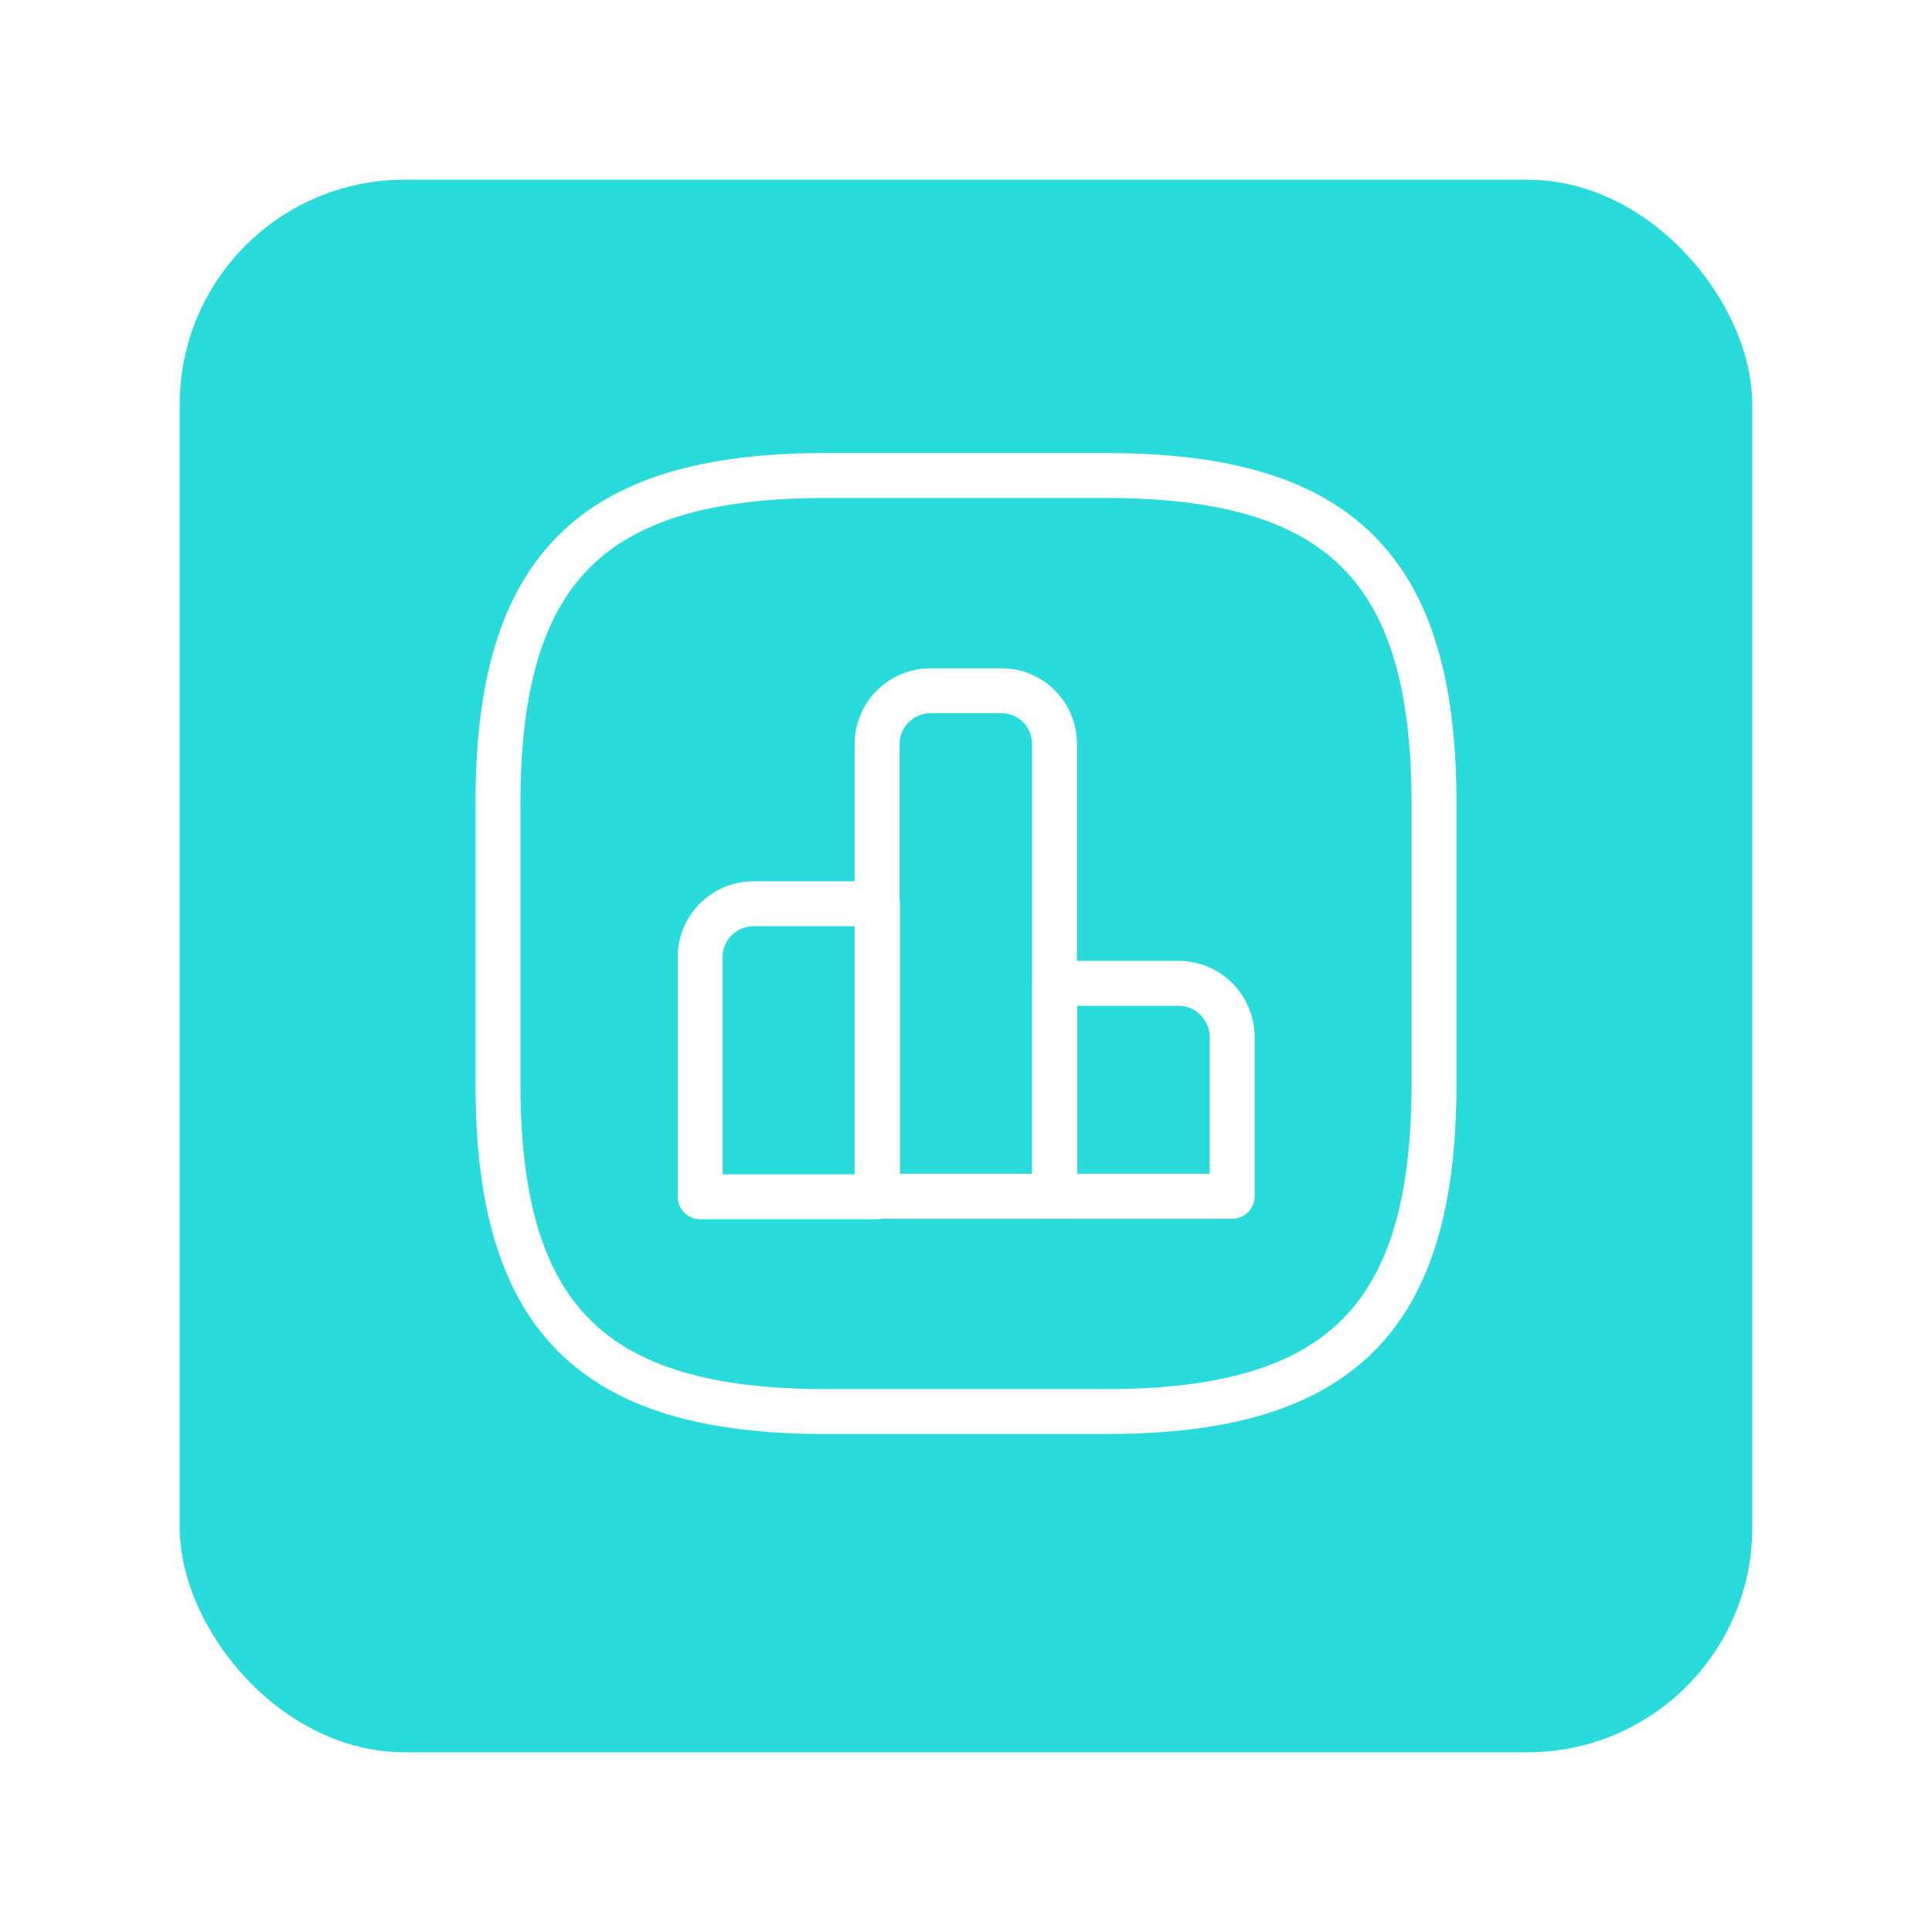 <?xml version="1.0" encoding="UTF-8"?> <svg xmlns="http://www.w3.org/2000/svg" width="86" height="86" viewBox="0 0 86 86" fill="none"> <g filter="url(#filter0_d_985_328)"> <rect x="7" y="7" width="70" height="70" rx="10" fill="#2ADBDB"></rect> </g> <path d="M39.062 40.229H33.542C32.229 40.229 31.167 41.292 31.167 42.604V53.271H39.062V40.229V40.229Z" stroke="white" stroke-width="2" stroke-miterlimit="10" stroke-linecap="round" stroke-linejoin="round"></path> <path d="M44.586 30.75H41.419C40.107 30.75 39.044 31.812 39.044 33.125V53.25H46.94V33.125C46.94 31.812 45.898 30.75 44.586 30.75Z" stroke="white" stroke-width="2" stroke-miterlimit="10" stroke-linecap="round" stroke-linejoin="round"></path> <path d="M52.475 43.771H46.954V53.25H54.85V46.146C54.83 44.833 53.767 43.771 52.475 43.771Z" stroke="white" stroke-width="2" stroke-miterlimit="10" stroke-linecap="round" stroke-linejoin="round"></path> <path d="M36.75 62.833H49.25C59.667 62.833 63.833 58.667 63.833 48.25V35.75C63.833 25.333 59.667 21.167 49.25 21.167H36.75C26.333 21.167 22.167 25.333 22.167 35.75V48.25C22.167 58.667 26.333 62.833 36.75 62.833Z" stroke="white" stroke-width="2" stroke-linecap="round" stroke-linejoin="round"></path> <defs> <filter id="filter0_d_985_328" x="0" y="0" width="86" height="86" filterUnits="userSpaceOnUse" color-interpolation-filters="sRGB"> <feFlood flood-opacity="0" result="BackgroundImageFix"></feFlood> <feColorMatrix in="SourceAlpha" type="matrix" values="0 0 0 0 0 0 0 0 0 0 0 0 0 0 0 0 0 0 127 0" result="hardAlpha"></feColorMatrix> <feOffset dx="1" dy="1"></feOffset> <feGaussianBlur stdDeviation="4"></feGaussianBlur> <feComposite in2="hardAlpha" operator="out"></feComposite> <feColorMatrix type="matrix" values="0 0 0 0 0 0 0 0 0 0 0 0 0 0 0 0 0 0 0.15 0"></feColorMatrix> <feBlend mode="normal" in2="BackgroundImageFix" result="effect1_dropShadow_985_328"></feBlend> <feBlend mode="normal" in="SourceGraphic" in2="effect1_dropShadow_985_328" result="shape"></feBlend> </filter> </defs> </svg> 
